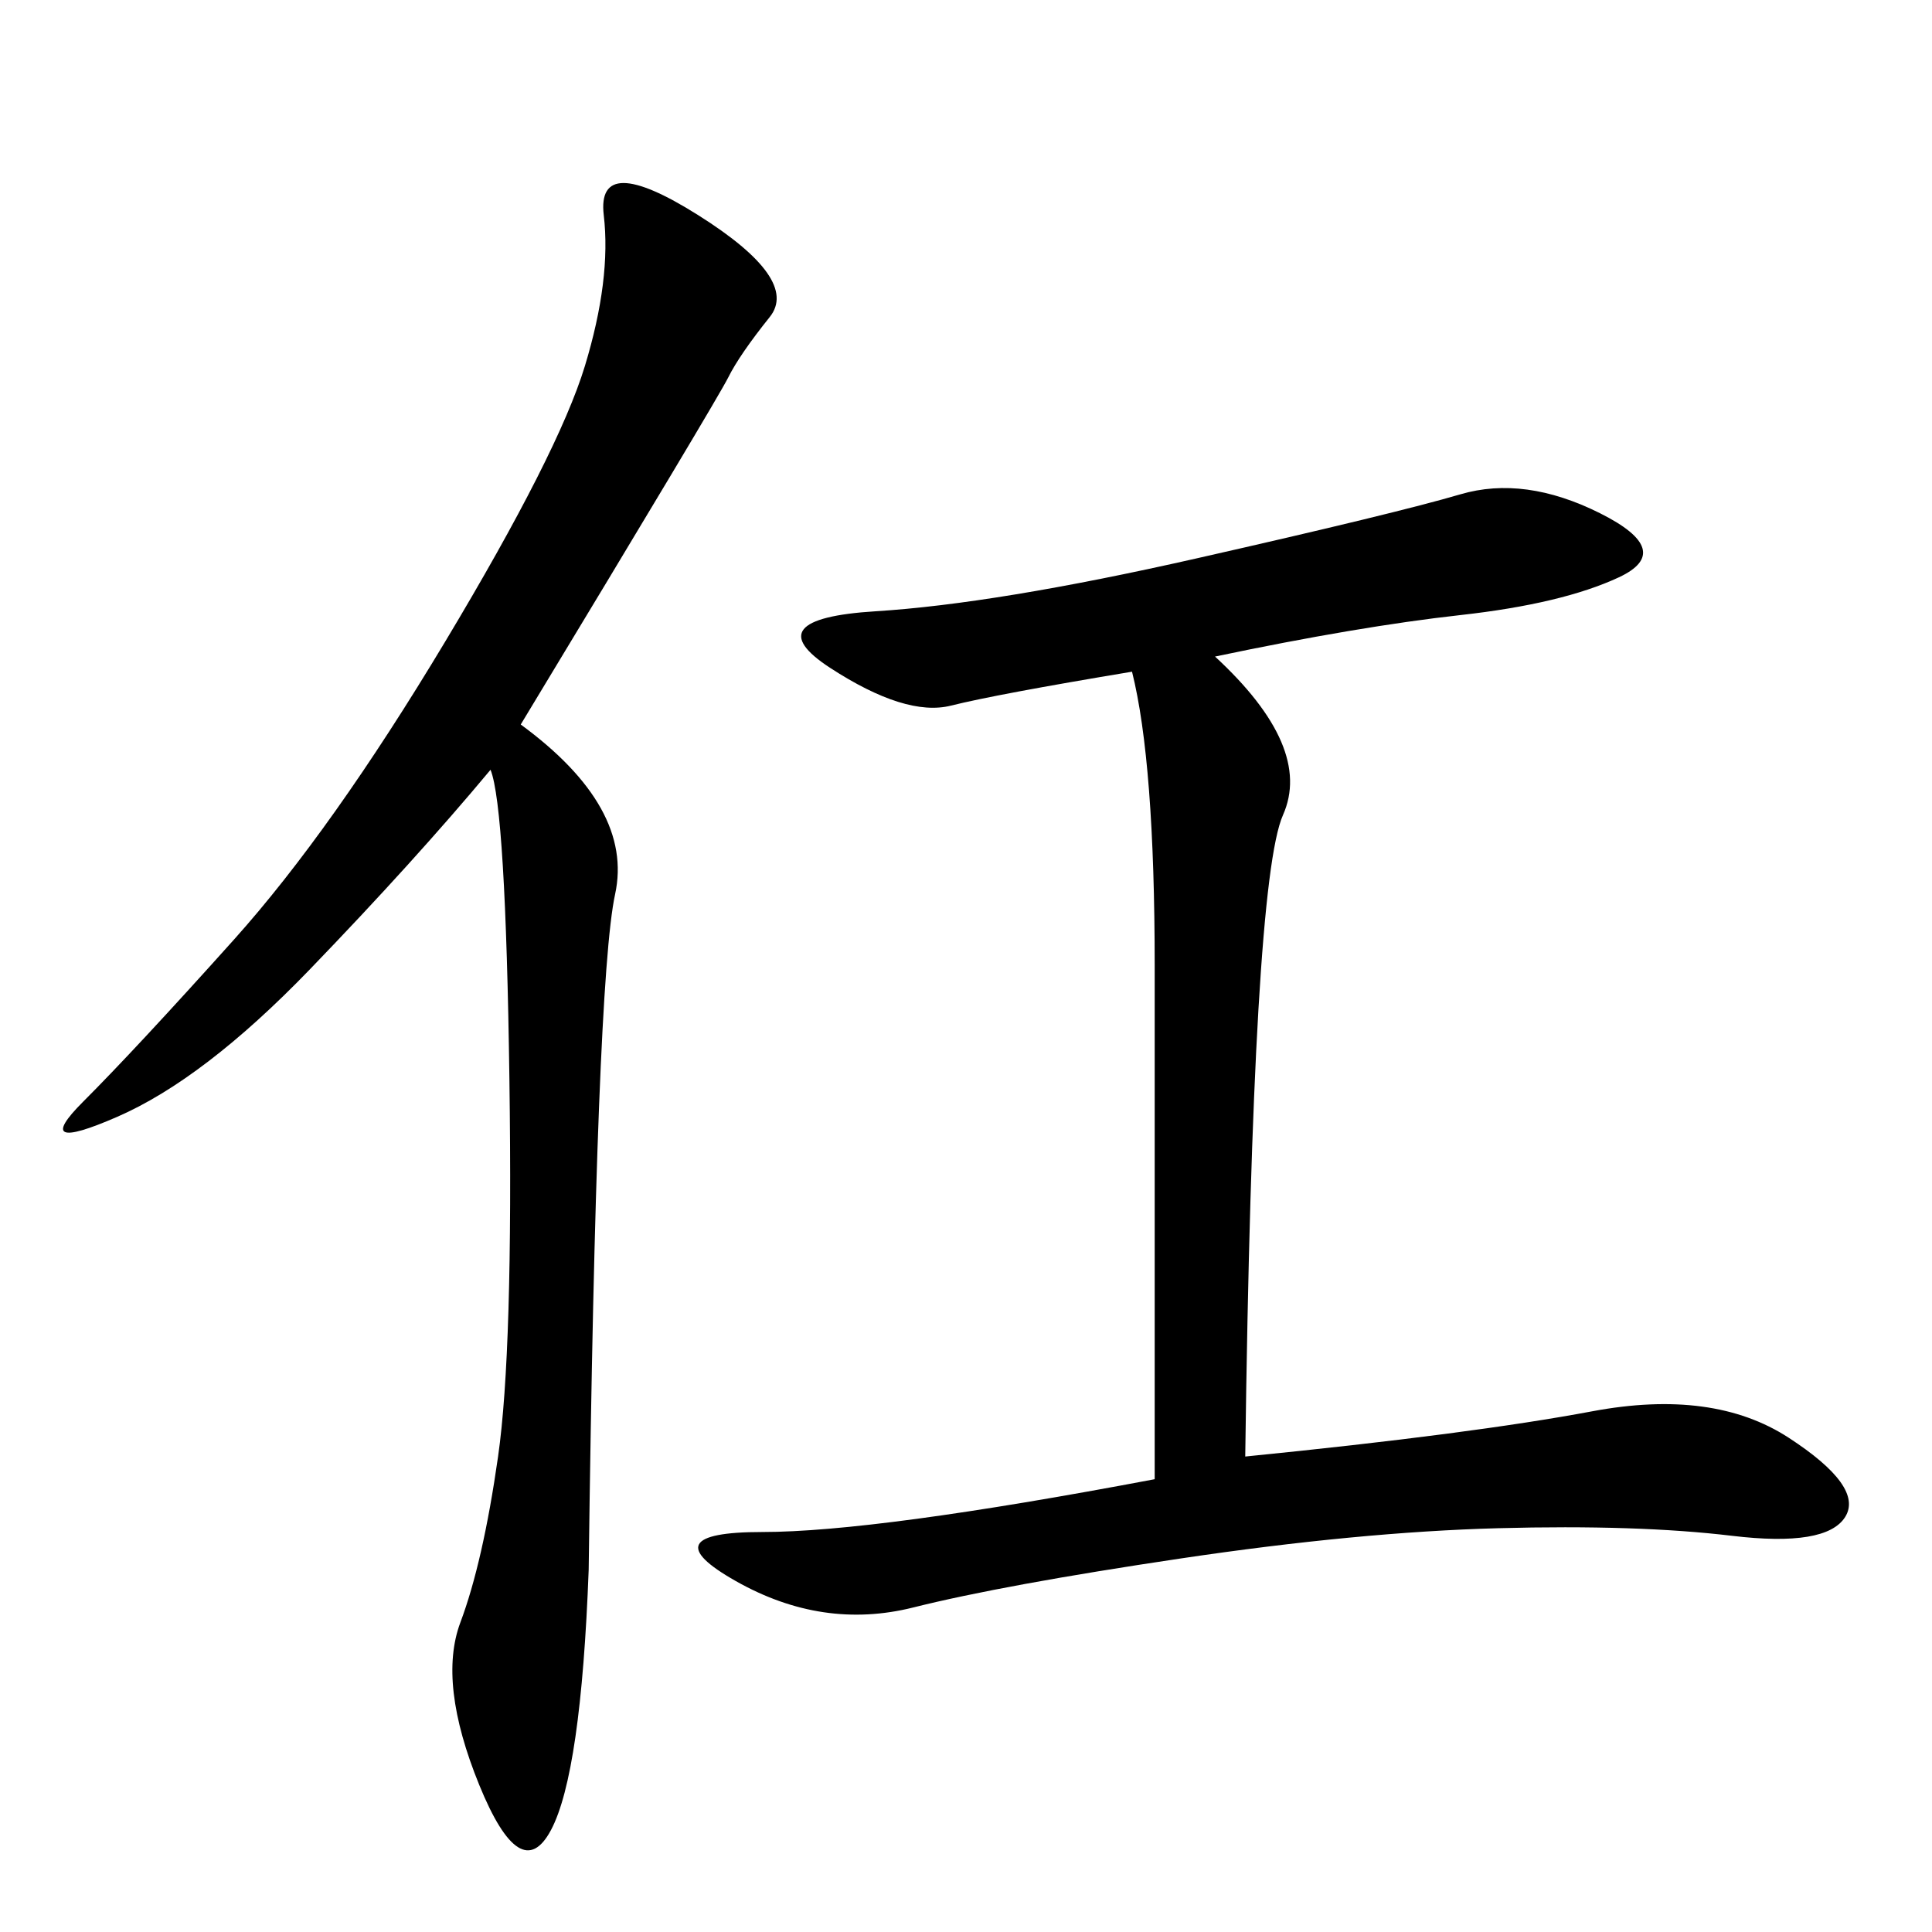 <svg xmlns="http://www.w3.org/2000/svg" xmlns:xlink="http://www.w3.org/1999/xlink" width="300" height="300"><path d="M188.67 101.95Q203.91 116.02 199.22 126.56Q194.53 137.11 193.36 226.17L193.36 226.17Q228.52 222.66 247.27 219.14Q266.02 215.63 277.73 223.24Q289.45 230.86 286.52 235.55Q283.59 240.23 268.95 238.48Q254.30 236.72 232.62 237.30Q210.94 237.89 183.40 241.99Q155.86 246.09 141.80 249.61Q127.73 253.13 114.26 245.51Q100.78 237.89 118.36 237.89L118.36 237.89Q135.94 237.89 179.30 229.69L179.30 229.69L179.30 150Q179.30 118.36 175.78 104.30L175.78 104.30Q154.69 107.81 147.66 109.57Q140.63 111.33 128.91 103.71Q117.19 96.09 135.94 94.92Q154.69 93.75 185.74 86.72Q216.80 79.69 226.76 76.76Q236.72 73.83 248.44 79.69Q260.16 85.55 251.37 89.65Q242.58 93.75 226.76 95.51Q210.94 97.27 188.67 101.95L188.67 101.95ZM80.86 112.50Q98.44 125.39 95.51 138.87Q92.58 152.34 91.41 243.75L91.41 243.75Q90.23 275.39 85.55 284.18Q80.86 292.97 74.41 277.15Q67.97 261.33 71.48 251.95Q75 242.58 77.34 226.17Q79.69 209.77 79.10 167.58Q78.52 125.39 76.17 119.53L76.17 119.53Q64.45 133.59 48.05 150.59Q31.64 167.58 18.16 173.44Q4.69 179.30 12.89 171.09Q21.09 162.89 36.33 145.90Q51.56 128.91 69.14 99.61Q86.72 70.31 90.82 56.84Q94.92 43.36 93.75 33.40Q92.58 23.44 108.40 33.40Q124.22 43.36 119.53 49.22Q114.84 55.08 113.09 58.59Q111.33 62.11 80.86 112.50L80.86 112.50Z"/></svg>
